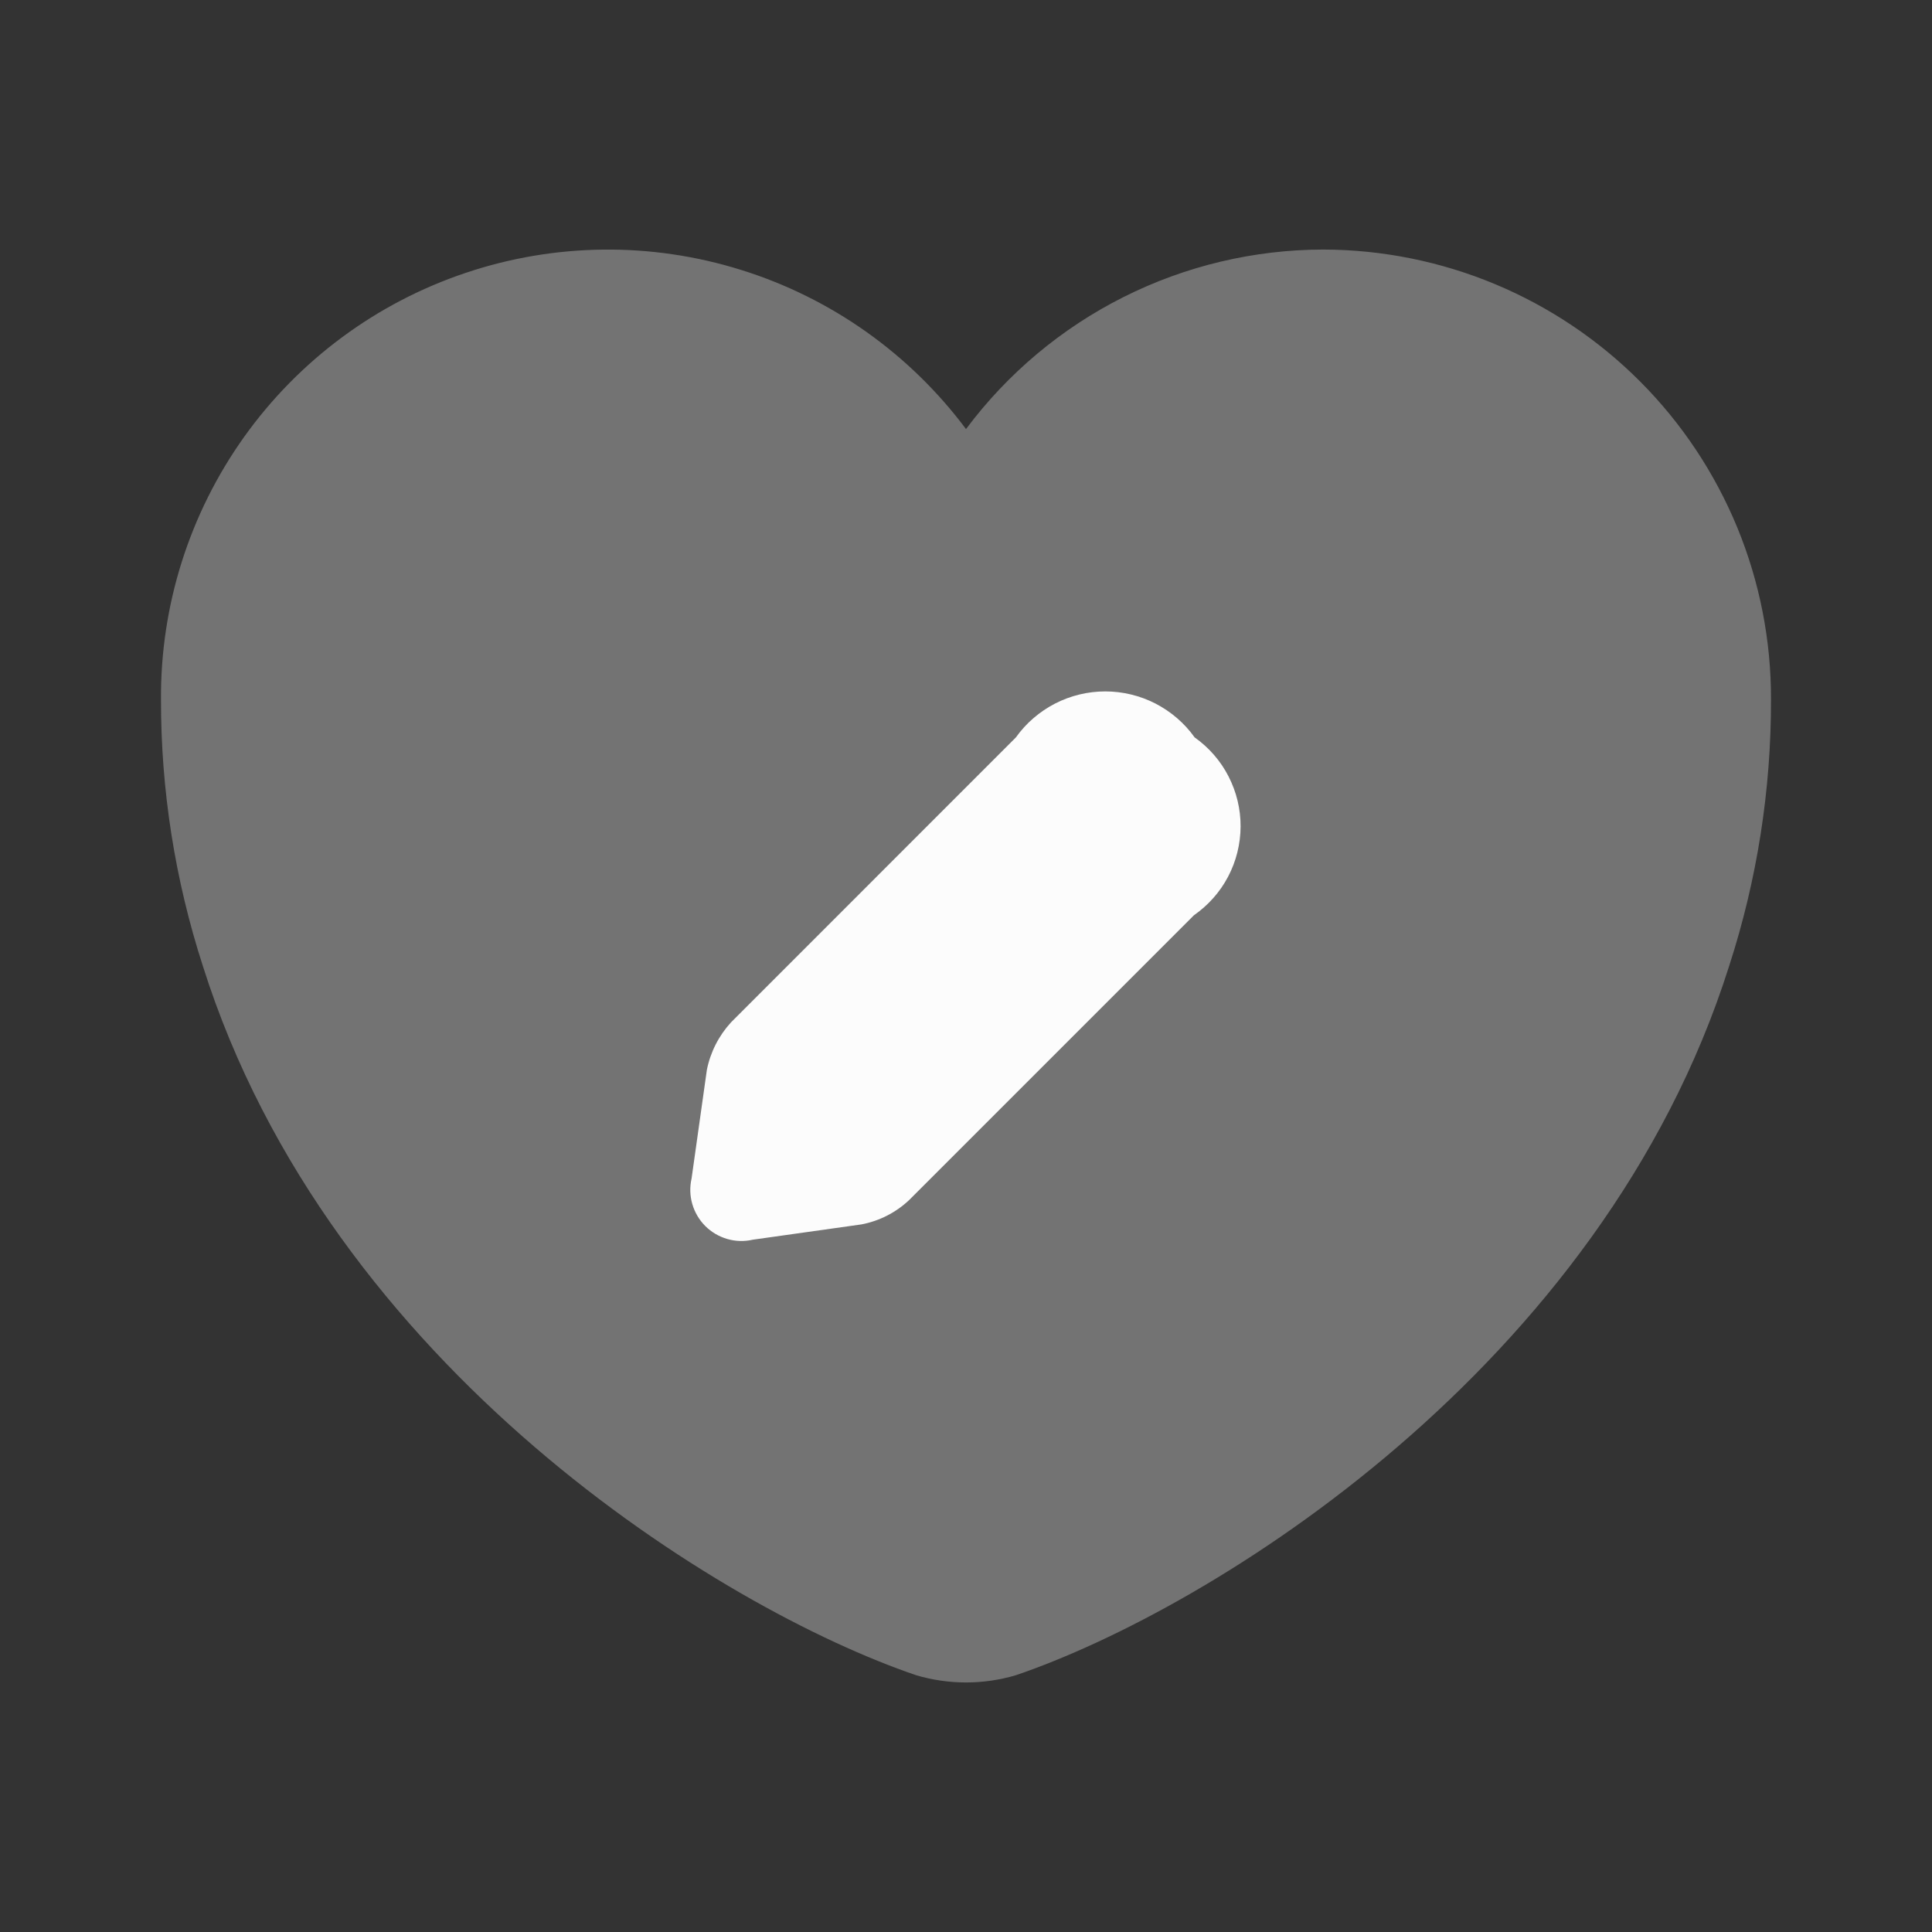 <svg width="24" height="24" viewBox="0 0 24 24" fill="none" xmlns="http://www.w3.org/2000/svg">
<rect x="0" y="0" width="24" height="24" fill="#333333" stroke="none"/>
<g clip-path="url(#clip0_46_27)">
<path d="M16.44 3.1C15.578 3.101 14.727 3.303 13.957 3.69C13.186 4.077 12.516 4.639 12 5.33C11.3 4.393 10.323 3.701 9.206 3.353C8.09 3.004 6.892 3.017 5.784 3.39C4.675 3.762 3.713 4.475 3.033 5.427C2.354 6.379 1.992 7.521 2 8.69C1.998 9.814 2.174 10.931 2.52 12C4.1 17 8.97 19.99 11.38 20.81C11.785 20.93 12.216 20.93 12.62 20.81C15.03 19.99 19.9 17 21.48 12C21.827 10.931 22.002 9.814 22 8.69C22.002 7.958 21.86 7.232 21.582 6.555C21.303 5.878 20.895 5.262 20.378 4.743C19.862 4.224 19.248 3.812 18.573 3.53C17.897 3.248 17.172 3.102 16.44 3.1Z" fill="#737373"/>
<path d="M14.84 9.16C14.714 8.983 14.547 8.84 14.354 8.74C14.161 8.641 13.947 8.589 13.73 8.589C13.513 8.589 13.299 8.641 13.106 8.74C12.913 8.84 12.746 8.983 12.62 9.16L9.081 12.7C8.929 12.866 8.825 13.07 8.781 13.29L8.591 14.64C8.567 14.745 8.57 14.854 8.6 14.957C8.63 15.06 8.685 15.154 8.761 15.23C8.837 15.306 8.931 15.361 9.034 15.391C9.137 15.421 9.246 15.424 9.351 15.4L10.701 15.21C10.922 15.168 11.127 15.064 11.291 14.91L14.831 11.37C15.009 11.246 15.155 11.082 15.256 10.89C15.357 10.698 15.41 10.484 15.411 10.267C15.412 10.05 15.36 9.837 15.261 9.644C15.162 9.451 15.017 9.285 14.84 9.16Z" fill="#FCFCFC"/>
</g>
<defs>
<clipPath id="clip0_46_27">
<rect width="24" height="24" fill="white"/>
</clipPath>
</defs>
</svg>
